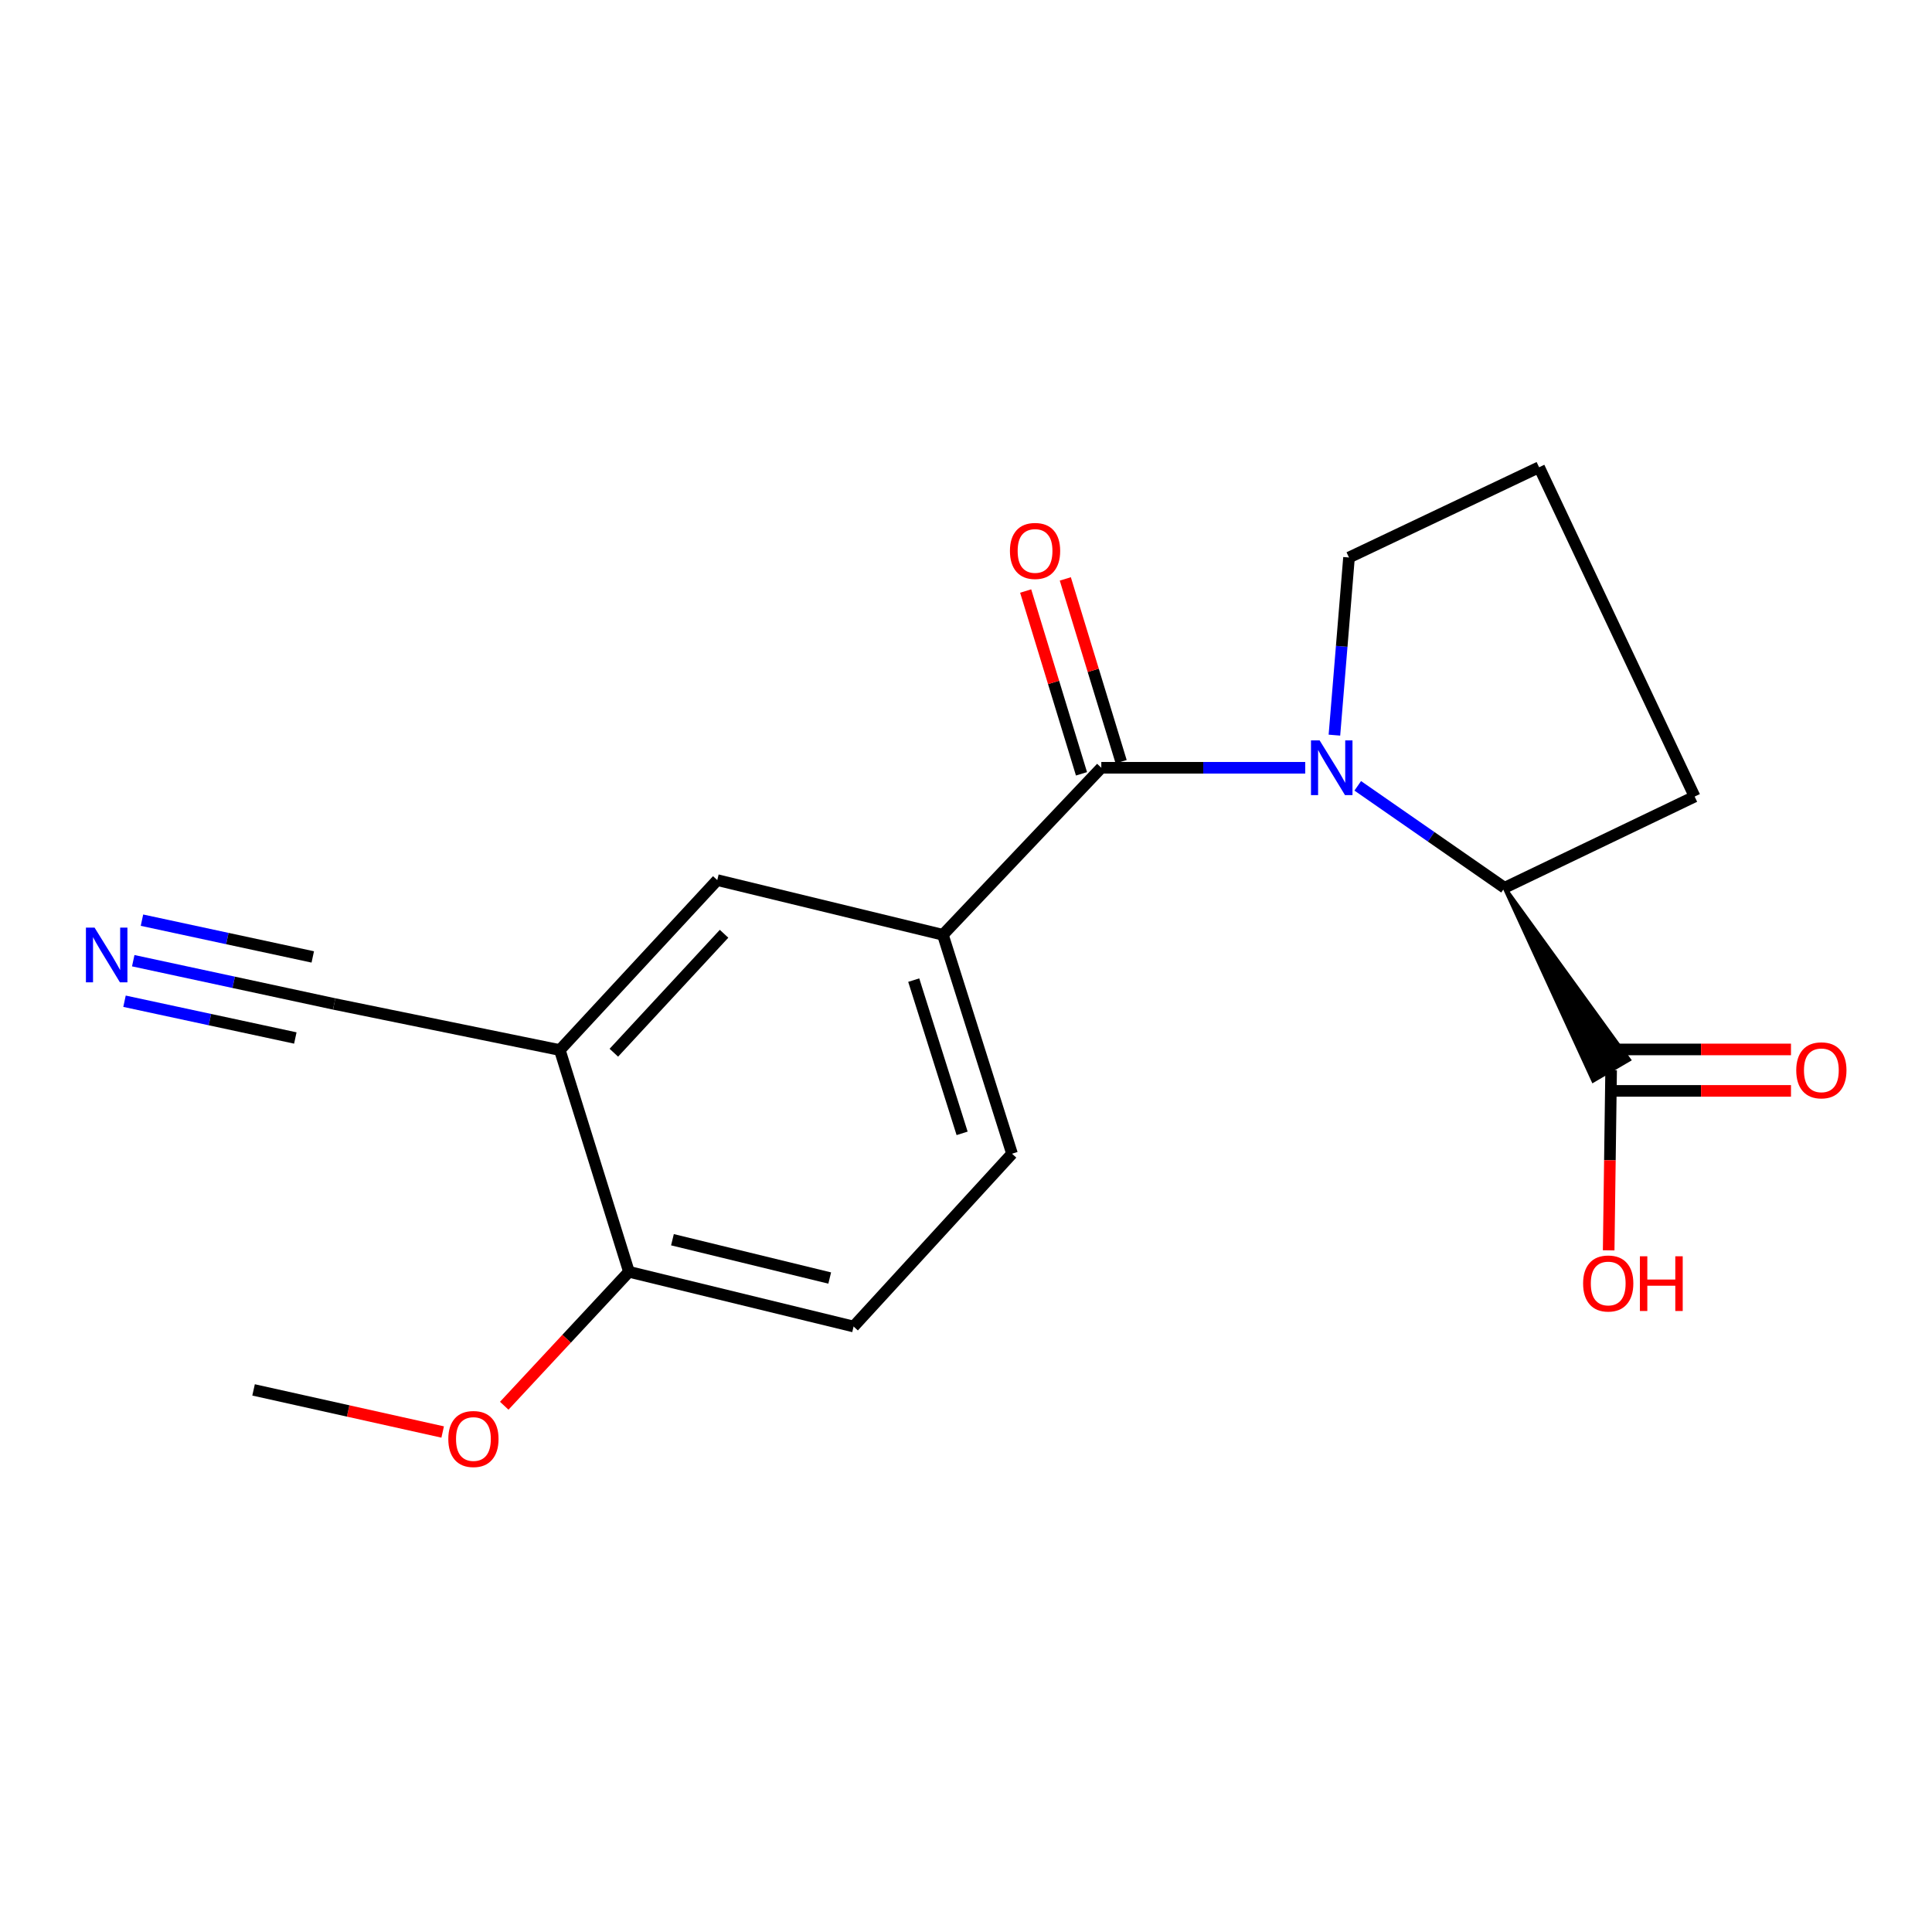<?xml version='1.0' encoding='iso-8859-1'?>
<svg version='1.1' baseProfile='full'
              xmlns='http://www.w3.org/2000/svg'
                      xmlns:rdkit='http://www.rdkit.org/xml'
                      xmlns:xlink='http://www.w3.org/1999/xlink'
                  xml:space='preserve'
width='1000px' height='1000px' viewBox='0 0 1000 1000'>
<!-- END OF HEADER -->
<rect style='opacity:1.0;fill:#FFFFFF;stroke:none' width='1000' height='1000' x='0' y='0'> </rect>
<path class='bond-0' d='M 675.581,397.397 L 622.81,397.397' style='fill:none;fill-rule:evenodd;stroke:#0000FF;stroke-width:6px;stroke-linecap:butt;stroke-linejoin:miter;stroke-opacity:1' />
<path class='bond-0' d='M 622.81,397.397 L 570.038,397.397' style='fill:none;fill-rule:evenodd;stroke:#000000;stroke-width:6px;stroke-linecap:butt;stroke-linejoin:miter;stroke-opacity:1' />
<path class='bond-1' d='M 702.765,406.745 L 740.758,433.127' style='fill:none;fill-rule:evenodd;stroke:#0000FF;stroke-width:6px;stroke-linecap:butt;stroke-linejoin:miter;stroke-opacity:1' />
<path class='bond-1' d='M 740.758,433.127 L 778.751,459.509' style='fill:none;fill-rule:evenodd;stroke:#000000;stroke-width:6px;stroke-linecap:butt;stroke-linejoin:miter;stroke-opacity:1' />
<path class='bond-13' d='M 690.69,380.507 L 694.467,334.535' style='fill:none;fill-rule:evenodd;stroke:#0000FF;stroke-width:6px;stroke-linecap:butt;stroke-linejoin:miter;stroke-opacity:1' />
<path class='bond-13' d='M 694.467,334.535 L 698.244,288.564' style='fill:none;fill-rule:evenodd;stroke:#000000;stroke-width:6px;stroke-linecap:butt;stroke-linejoin:miter;stroke-opacity:1' />
<path class='bond-2' d='M 570.038,397.397 L 488.041,483.853' style='fill:none;fill-rule:evenodd;stroke:#000000;stroke-width:6px;stroke-linecap:butt;stroke-linejoin:miter;stroke-opacity:1' />
<path class='bond-8' d='M 580.3,394.263 L 565.853,346.954' style='fill:none;fill-rule:evenodd;stroke:#000000;stroke-width:6px;stroke-linecap:butt;stroke-linejoin:miter;stroke-opacity:1' />
<path class='bond-8' d='M 565.853,346.954 L 551.405,299.645' style='fill:none;fill-rule:evenodd;stroke:#FF0000;stroke-width:6px;stroke-linecap:butt;stroke-linejoin:miter;stroke-opacity:1' />
<path class='bond-8' d='M 559.777,400.53 L 545.329,353.221' style='fill:none;fill-rule:evenodd;stroke:#000000;stroke-width:6px;stroke-linecap:butt;stroke-linejoin:miter;stroke-opacity:1' />
<path class='bond-8' d='M 545.329,353.221 L 530.882,305.912' style='fill:none;fill-rule:evenodd;stroke:#FF0000;stroke-width:6px;stroke-linecap:butt;stroke-linejoin:miter;stroke-opacity:1' />
<path class='bond-4' d='M 778.751,459.509 L 824.649,559.329 L 843.177,548.503 Z' style='fill:#000000;fill-rule:evenodd;fill-opacity:1;stroke:#000000;stroke-width:2px;stroke-linecap:butt;stroke-linejoin:miter;stroke-opacity:1;' />
<path class='bond-16' d='M 778.751,459.509 L 877.141,412.299' style='fill:none;fill-rule:evenodd;stroke:#000000;stroke-width:6px;stroke-linecap:butt;stroke-linejoin:miter;stroke-opacity:1' />
<path class='bond-7' d='M 488.041,483.853 L 371.256,455.539' style='fill:none;fill-rule:evenodd;stroke:#000000;stroke-width:6px;stroke-linecap:butt;stroke-linejoin:miter;stroke-opacity:1' />
<path class='bond-10' d='M 488.041,483.853 L 523.818,597.156' style='fill:none;fill-rule:evenodd;stroke:#000000;stroke-width:6px;stroke-linecap:butt;stroke-linejoin:miter;stroke-opacity:1' />
<path class='bond-10' d='M 472.945,507.31 L 497.988,586.622' style='fill:none;fill-rule:evenodd;stroke:#000000;stroke-width:6px;stroke-linecap:butt;stroke-linejoin:miter;stroke-opacity:1' />
<path class='bond-3' d='M 289.76,543.497 L 371.256,455.539' style='fill:none;fill-rule:evenodd;stroke:#000000;stroke-width:6px;stroke-linecap:butt;stroke-linejoin:miter;stroke-opacity:1' />
<path class='bond-3' d='M 317.725,544.888 L 374.773,483.317' style='fill:none;fill-rule:evenodd;stroke:#000000;stroke-width:6px;stroke-linecap:butt;stroke-linejoin:miter;stroke-opacity:1' />
<path class='bond-6' d='M 289.76,543.497 L 172.975,519.642' style='fill:none;fill-rule:evenodd;stroke:#000000;stroke-width:6px;stroke-linecap:butt;stroke-linejoin:miter;stroke-opacity:1' />
<path class='bond-20' d='M 289.76,543.497 L 325.537,658.279' style='fill:none;fill-rule:evenodd;stroke:#000000;stroke-width:6px;stroke-linecap:butt;stroke-linejoin:miter;stroke-opacity:1' />
<path class='bond-11' d='M 833.913,564.646 L 880.463,564.646' style='fill:none;fill-rule:evenodd;stroke:#000000;stroke-width:6px;stroke-linecap:butt;stroke-linejoin:miter;stroke-opacity:1' />
<path class='bond-11' d='M 880.463,564.646 L 927.013,564.646' style='fill:none;fill-rule:evenodd;stroke:#FF0000;stroke-width:6px;stroke-linecap:butt;stroke-linejoin:miter;stroke-opacity:1' />
<path class='bond-11' d='M 833.913,543.187 L 880.463,543.187' style='fill:none;fill-rule:evenodd;stroke:#000000;stroke-width:6px;stroke-linecap:butt;stroke-linejoin:miter;stroke-opacity:1' />
<path class='bond-11' d='M 880.463,543.187 L 927.013,543.187' style='fill:none;fill-rule:evenodd;stroke:#FF0000;stroke-width:6px;stroke-linecap:butt;stroke-linejoin:miter;stroke-opacity:1' />
<path class='bond-14' d='M 833.913,553.916 L 833.278,600.545' style='fill:none;fill-rule:evenodd;stroke:#000000;stroke-width:6px;stroke-linecap:butt;stroke-linejoin:miter;stroke-opacity:1' />
<path class='bond-14' d='M 833.278,600.545 L 832.643,647.173' style='fill:none;fill-rule:evenodd;stroke:#FF0000;stroke-width:6px;stroke-linecap:butt;stroke-linejoin:miter;stroke-opacity:1' />
<path class='bond-5' d='M 68.964,497.256 L 120.97,508.449' style='fill:none;fill-rule:evenodd;stroke:#0000FF;stroke-width:6px;stroke-linecap:butt;stroke-linejoin:miter;stroke-opacity:1' />
<path class='bond-5' d='M 120.97,508.449 L 172.975,519.642' style='fill:none;fill-rule:evenodd;stroke:#000000;stroke-width:6px;stroke-linecap:butt;stroke-linejoin:miter;stroke-opacity:1' />
<path class='bond-5' d='M 64.449,518.234 L 108.654,527.748' style='fill:none;fill-rule:evenodd;stroke:#0000FF;stroke-width:6px;stroke-linecap:butt;stroke-linejoin:miter;stroke-opacity:1' />
<path class='bond-5' d='M 108.654,527.748 L 152.858,537.262' style='fill:none;fill-rule:evenodd;stroke:#000000;stroke-width:6px;stroke-linecap:butt;stroke-linejoin:miter;stroke-opacity:1' />
<path class='bond-5' d='M 73.479,476.277 L 117.684,485.791' style='fill:none;fill-rule:evenodd;stroke:#0000FF;stroke-width:6px;stroke-linecap:butt;stroke-linejoin:miter;stroke-opacity:1' />
<path class='bond-5' d='M 117.684,485.791 L 161.889,495.305' style='fill:none;fill-rule:evenodd;stroke:#000000;stroke-width:6px;stroke-linecap:butt;stroke-linejoin:miter;stroke-opacity:1' />
<path class='bond-9' d='M 325.537,658.279 L 441.821,686.605' style='fill:none;fill-rule:evenodd;stroke:#000000;stroke-width:6px;stroke-linecap:butt;stroke-linejoin:miter;stroke-opacity:1' />
<path class='bond-9' d='M 348.058,641.678 L 429.457,661.506' style='fill:none;fill-rule:evenodd;stroke:#000000;stroke-width:6px;stroke-linecap:butt;stroke-linejoin:miter;stroke-opacity:1' />
<path class='bond-15' d='M 325.537,658.279 L 293.266,692.944' style='fill:none;fill-rule:evenodd;stroke:#000000;stroke-width:6px;stroke-linecap:butt;stroke-linejoin:miter;stroke-opacity:1' />
<path class='bond-15' d='M 293.266,692.944 L 260.995,727.609' style='fill:none;fill-rule:evenodd;stroke:#FF0000;stroke-width:6px;stroke-linecap:butt;stroke-linejoin:miter;stroke-opacity:1' />
<path class='bond-12' d='M 523.818,597.156 L 441.821,686.605' style='fill:none;fill-rule:evenodd;stroke:#000000;stroke-width:6px;stroke-linecap:butt;stroke-linejoin:miter;stroke-opacity:1' />
<path class='bond-17' d='M 698.244,288.564 L 796.634,241.843' style='fill:none;fill-rule:evenodd;stroke:#000000;stroke-width:6px;stroke-linecap:butt;stroke-linejoin:miter;stroke-opacity:1' />
<path class='bond-18' d='M 229.127,741.204 L 180.188,730.308' style='fill:none;fill-rule:evenodd;stroke:#FF0000;stroke-width:6px;stroke-linecap:butt;stroke-linejoin:miter;stroke-opacity:1' />
<path class='bond-18' d='M 180.188,730.308 L 131.249,719.413' style='fill:none;fill-rule:evenodd;stroke:#000000;stroke-width:6px;stroke-linecap:butt;stroke-linejoin:miter;stroke-opacity:1' />
<path class='bond-19' d='M 877.141,412.299 L 796.634,241.843' style='fill:none;fill-rule:evenodd;stroke:#000000;stroke-width:6px;stroke-linecap:butt;stroke-linejoin:miter;stroke-opacity:1' />
<path  class='atom-0' d='M 683.043 383.237
L 692.323 398.237
Q 693.243 399.717, 694.723 402.397
Q 696.203 405.077, 696.283 405.237
L 696.283 383.237
L 700.043 383.237
L 700.043 411.557
L 696.163 411.557
L 686.203 395.157
Q 685.043 393.237, 683.803 391.037
Q 682.603 388.837, 682.243 388.157
L 682.243 411.557
L 678.563 411.557
L 678.563 383.237
L 683.043 383.237
' fill='#0000FF'/>
<path  class='atom-6' d='M 48.953 480.136
L 58.233 495.136
Q 59.153 496.616, 60.633 499.296
Q 62.113 501.976, 62.193 502.136
L 62.193 480.136
L 65.953 480.136
L 65.953 508.456
L 62.073 508.456
L 52.113 492.056
Q 50.953 490.136, 49.713 487.936
Q 48.513 485.736, 48.153 485.056
L 48.153 508.456
L 44.473 508.456
L 44.473 480.136
L 48.953 480.136
' fill='#0000FF'/>
<path  class='atom-9' d='M 522.74 285.163
Q 522.74 278.363, 526.1 274.563
Q 529.46 270.763, 535.74 270.763
Q 542.02 270.763, 545.38 274.563
Q 548.74 278.363, 548.74 285.163
Q 548.74 292.043, 545.34 295.963
Q 541.94 299.843, 535.74 299.843
Q 529.5 299.843, 526.1 295.963
Q 522.74 292.083, 522.74 285.163
M 535.74 296.643
Q 540.06 296.643, 542.38 293.763
Q 544.74 290.843, 544.74 285.163
Q 544.74 279.603, 542.38 276.803
Q 540.06 273.963, 535.74 273.963
Q 531.42 273.963, 529.06 276.763
Q 526.74 279.563, 526.74 285.163
Q 526.74 290.883, 529.06 293.763
Q 531.42 296.643, 535.74 296.643
' fill='#FF0000'/>
<path  class='atom-12' d='M 929.734 553.996
Q 929.734 547.196, 933.094 543.396
Q 936.454 539.596, 942.734 539.596
Q 949.014 539.596, 952.374 543.396
Q 955.734 547.196, 955.734 553.996
Q 955.734 560.876, 952.334 564.796
Q 948.934 568.676, 942.734 568.676
Q 936.494 568.676, 933.094 564.796
Q 929.734 560.916, 929.734 553.996
M 942.734 565.476
Q 947.054 565.476, 949.374 562.596
Q 951.734 559.676, 951.734 553.996
Q 951.734 548.436, 949.374 545.636
Q 947.054 542.796, 942.734 542.796
Q 938.414 542.796, 936.054 545.596
Q 933.734 548.396, 933.734 553.996
Q 933.734 559.716, 936.054 562.596
Q 938.414 565.476, 942.734 565.476
' fill='#FF0000'/>
<path  class='atom-15' d='M 819.411 664.331
Q 819.411 657.531, 822.771 653.731
Q 826.131 649.931, 832.411 649.931
Q 838.691 649.931, 842.051 653.731
Q 845.411 657.531, 845.411 664.331
Q 845.411 671.211, 842.011 675.131
Q 838.611 679.011, 832.411 679.011
Q 826.171 679.011, 822.771 675.131
Q 819.411 671.251, 819.411 664.331
M 832.411 675.811
Q 836.731 675.811, 839.051 672.931
Q 841.411 670.011, 841.411 664.331
Q 841.411 658.771, 839.051 655.971
Q 836.731 653.131, 832.411 653.131
Q 828.091 653.131, 825.731 655.931
Q 823.411 658.731, 823.411 664.331
Q 823.411 670.051, 825.731 672.931
Q 828.091 675.811, 832.411 675.811
' fill='#FF0000'/>
<path  class='atom-15' d='M 848.811 650.251
L 852.651 650.251
L 852.651 662.291
L 867.131 662.291
L 867.131 650.251
L 870.971 650.251
L 870.971 678.571
L 867.131 678.571
L 867.131 665.491
L 852.651 665.491
L 852.651 678.571
L 848.811 678.571
L 848.811 650.251
' fill='#FF0000'/>
<path  class='atom-16' d='M 232.042 744.827
Q 232.042 738.027, 235.402 734.227
Q 238.762 730.427, 245.042 730.427
Q 251.322 730.427, 254.682 734.227
Q 258.042 738.027, 258.042 744.827
Q 258.042 751.707, 254.642 755.627
Q 251.242 759.507, 245.042 759.507
Q 238.802 759.507, 235.402 755.627
Q 232.042 751.747, 232.042 744.827
M 245.042 756.307
Q 249.362 756.307, 251.682 753.427
Q 254.042 750.507, 254.042 744.827
Q 254.042 739.267, 251.682 736.467
Q 249.362 733.627, 245.042 733.627
Q 240.722 733.627, 238.362 736.427
Q 236.042 739.227, 236.042 744.827
Q 236.042 750.547, 238.362 753.427
Q 240.722 756.307, 245.042 756.307
' fill='#FF0000'/>
</svg>
